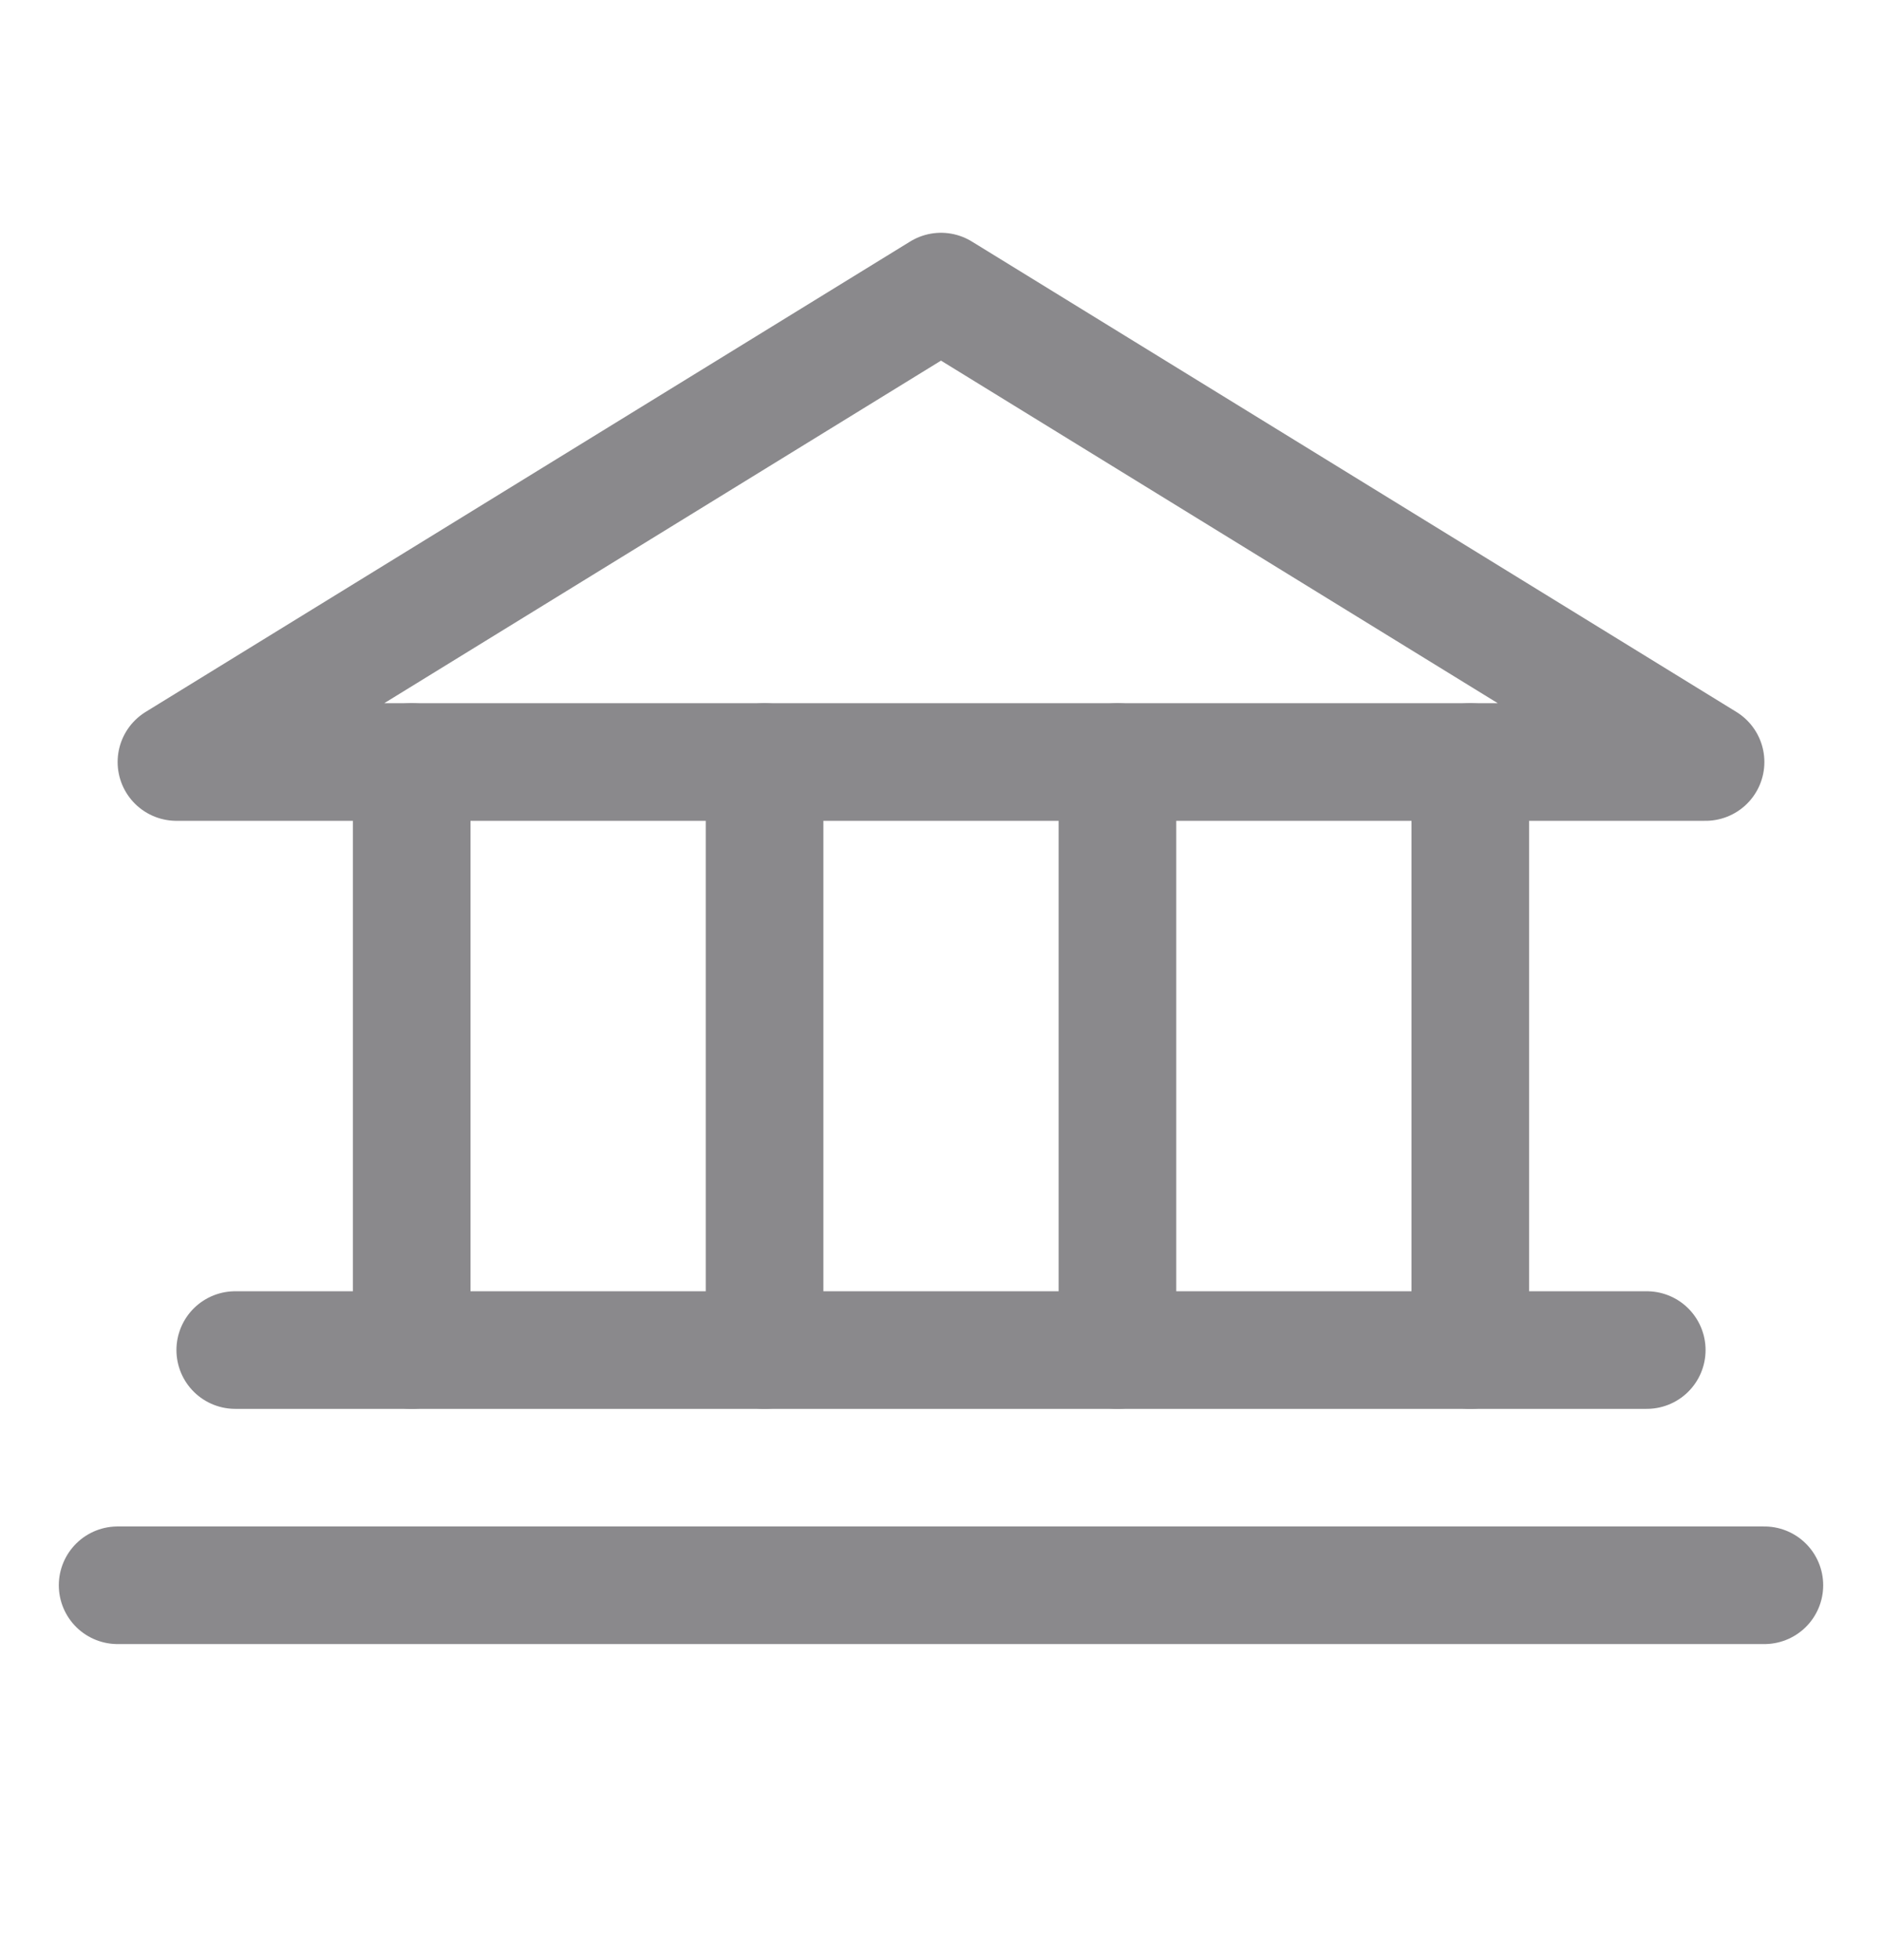 <svg width="24" height="25" viewBox="0 0 24 25" fill="none" xmlns="http://www.w3.org/2000/svg">
<path d="M2.25 9.719H21.75L12 3.719L2.25 9.719Z" stroke="#8A898C" stroke-width="1.5" stroke-linecap="round" stroke-linejoin="round"/>
<path d="M5.25 9.719V17.219" stroke="#8A898C" stroke-width="1.5" stroke-linecap="round" stroke-linejoin="round"/>
<path d="M9.75 9.719V17.219" stroke="#8A898C" stroke-width="1.5" stroke-linecap="round" stroke-linejoin="round"/>
<path d="M14.25 9.719V17.219" stroke="#8A898C" stroke-width="1.5" stroke-linecap="round" stroke-linejoin="round"/>
<path d="M18.75 9.719V17.219" stroke="#8A898C" stroke-width="1.5" stroke-linecap="round" stroke-linejoin="round"/>
<path d="M3 17.219H21" stroke="#8A898C" stroke-width="1.5" stroke-linecap="round" stroke-linejoin="round"/>
<path d="M1.5 20.219H22.5" stroke="#8A898C" stroke-width="1.5" stroke-linecap="round" stroke-linejoin="round"/>
</svg>
